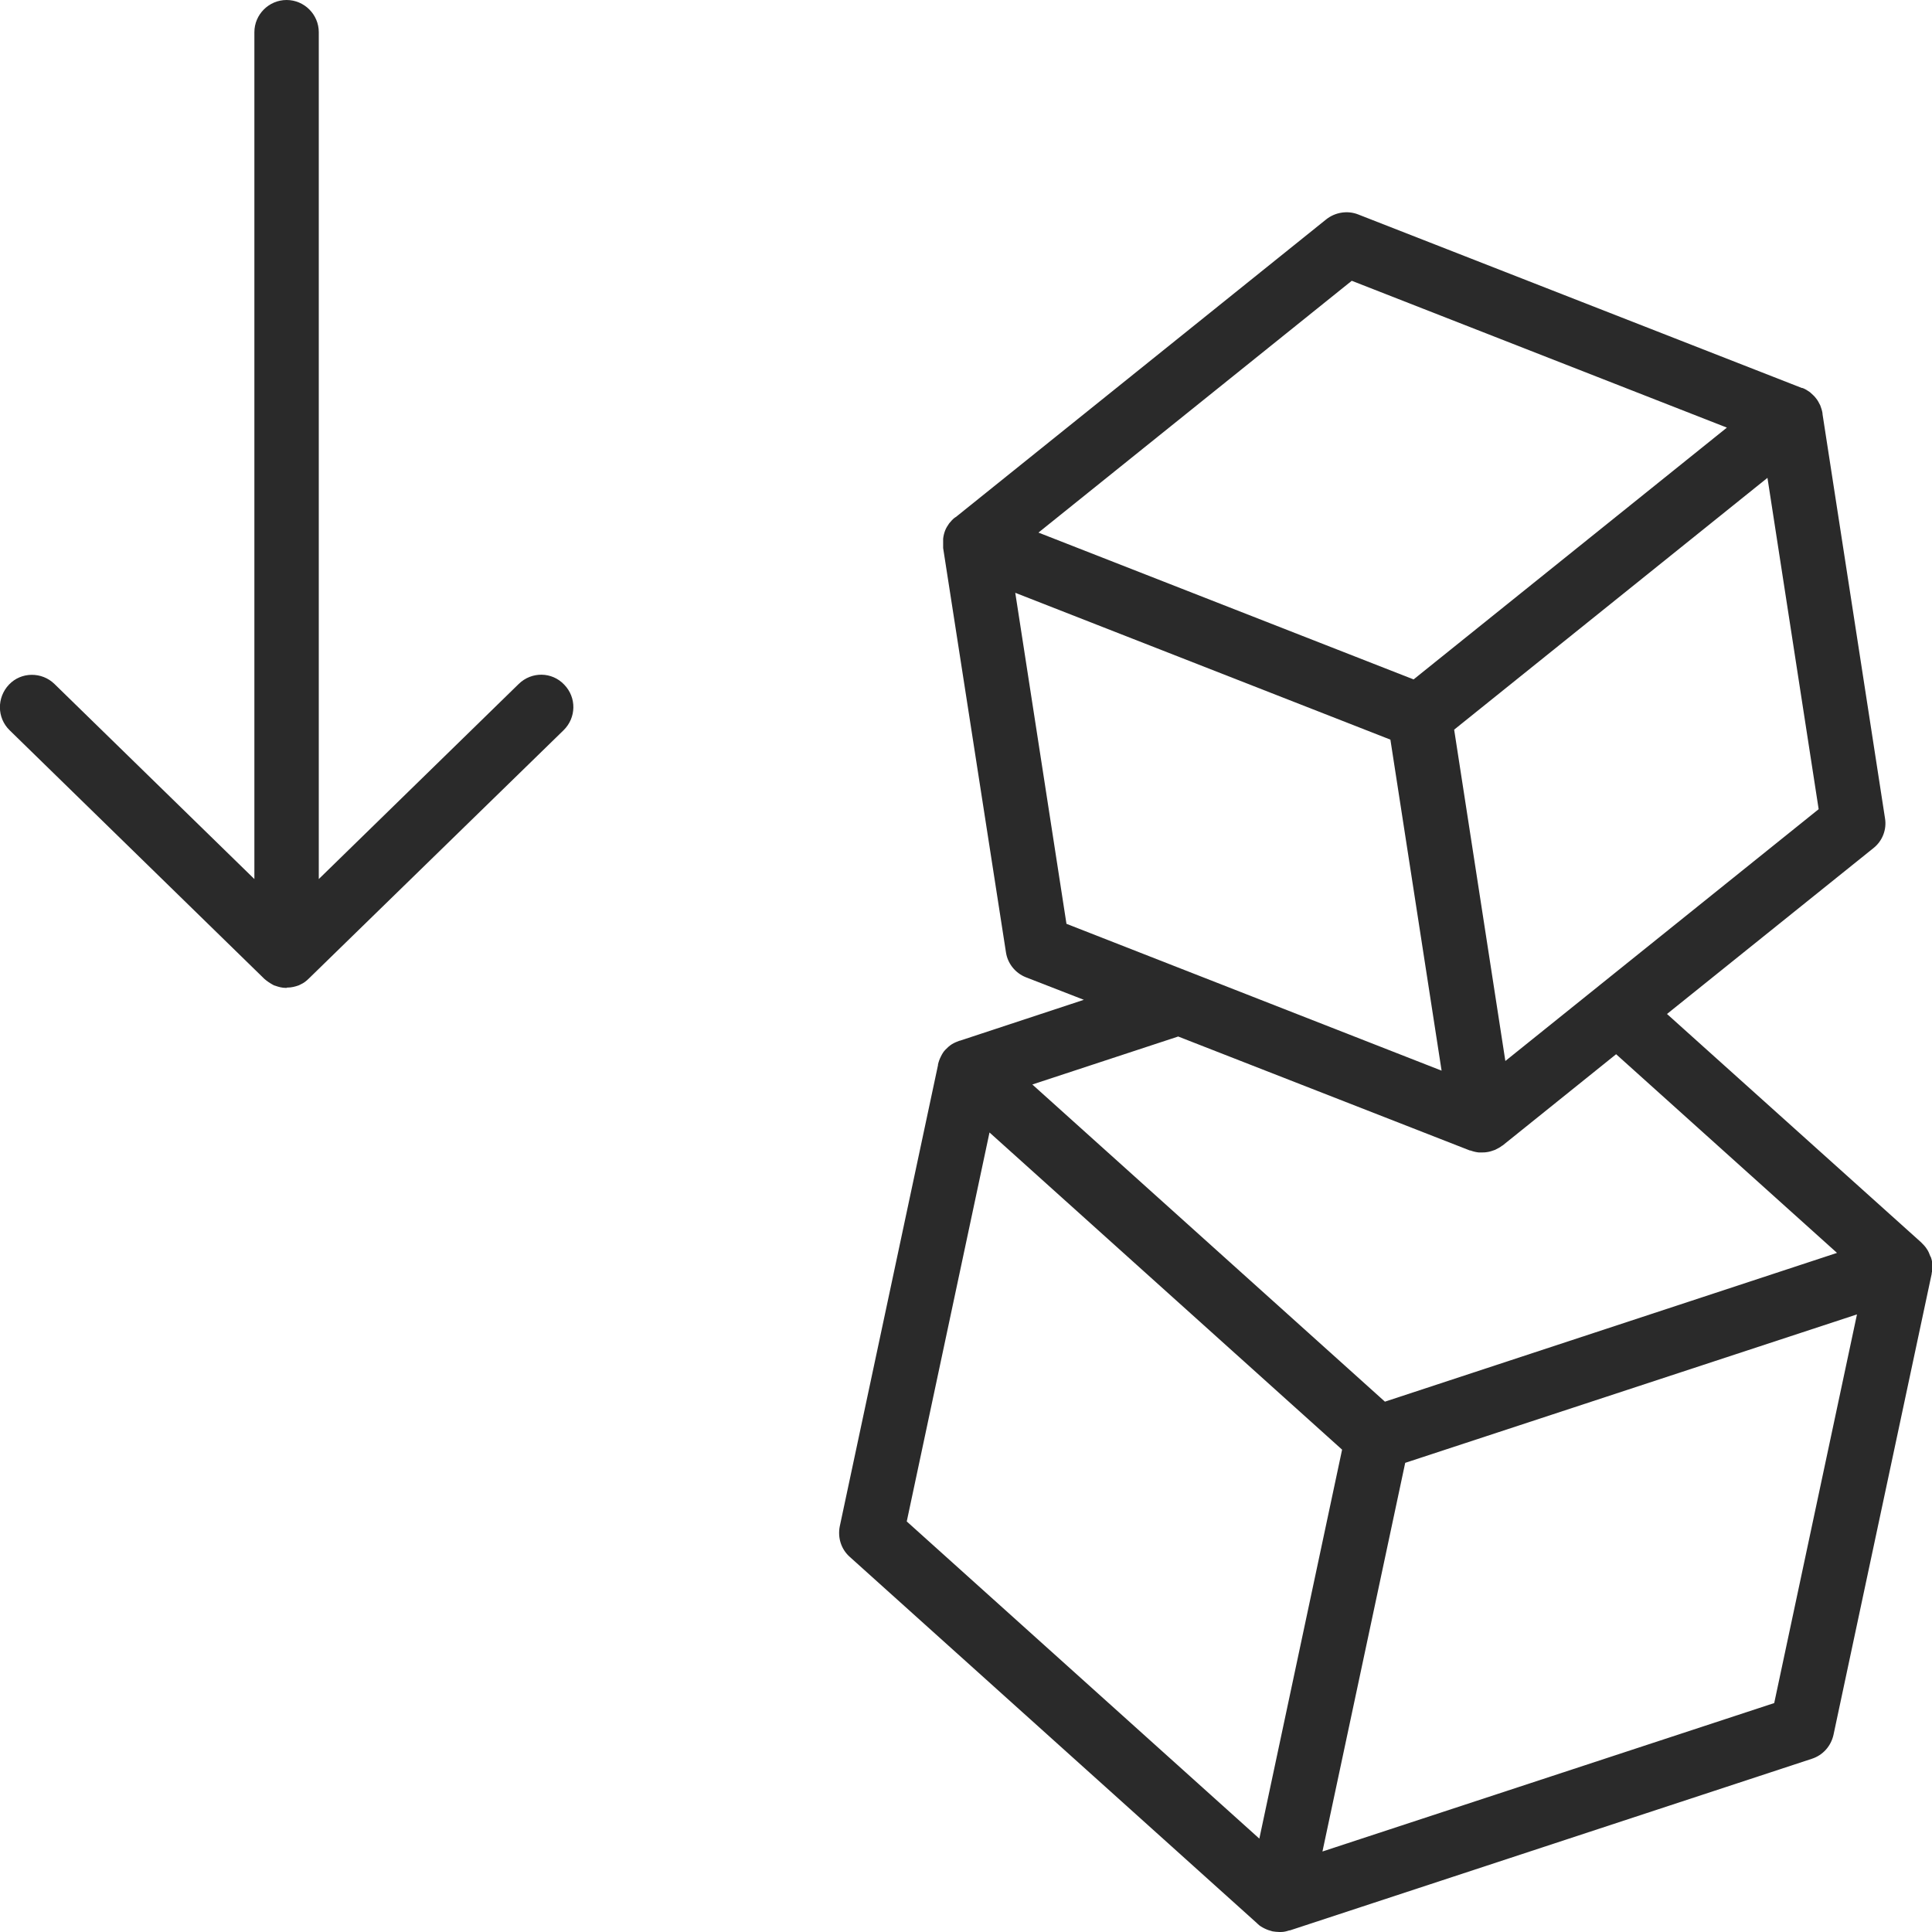 <svg viewBox="0 0 60 60" xmlns="http://www.w3.org/2000/svg" data-name="Layer 1" id="Layer_1">
  <defs>
    <style>
      .cls-1 {
        fill: #2a2a2a;
        stroke-width: 0px;
      }
    </style>
  </defs>
  <path d="m59.95,39.02c-.03-.08-.06-.16-.11-.23-.05-.08-.11-.14-.17-.2,0,0,0,0-.01-.01l-7.89-7.09,6.41-5.15c.28-.22.42-.58.36-.93l-1.94-12.55s0-.01,0-.02c-.01-.08-.04-.17-.07-.25-.04-.08-.08-.16-.14-.23-.05-.07-.12-.12-.18-.18-.07-.05-.15-.1-.23-.13,0,0-.01,0-.02,0l-13.78-5.39c-.33-.13-.71-.07-.99.15l-11.51,9.25s-.01,0-.02.01c-.07.05-.12.11-.18.18-.05.07-.1.15-.13.23-.03.08-.05.16-.06.25,0,.09,0,.18,0,.27v.02s1.95,12.55,1.95,12.55c.05.35.29.65.62.78l1.8.7-3.85,1.27s0,0-.01,0c-.08.03-.16.06-.24.11s-.14.11-.2.17c-.06.06-.1.13-.14.21-.04.08-.07.16-.09.25,0,0,0,.01,0,.02l-3.05,14.32c-.07.35.04.71.31.95l12.65,11.38s.01.01.02.02c.06.06.13.1.21.14.08.04.17.07.25.09.07.01.14.02.21.02.02,0,.04,0,.05,0,.09,0,.17-.02.26-.05,0,0,.01,0,.02,0l16.21-5.33c.34-.11.59-.39.67-.74l3.05-14.32s0-.01,0-.02c.02-.08.03-.17.02-.26,0-.09-.02-.17-.05-.25Zm-3.47-13.89l-9.73,7.82-1.59-10.29,9.73-7.82,1.59,10.29Zm-14.5-16.41l11.65,4.56-9.73,7.82-11.65-4.56,9.73-7.82Zm-10.45,9.69l11.65,4.56,1.59,10.28-11.65-4.56-1.59-10.28Zm5.06,13.78l9.06,3.54s.01,0,.02,0c.08.03.16.05.25.06.04,0,.08,0,.11,0,.05,0,.1,0,.15-.01.08-.01.17-.04.25-.07.08-.04.16-.08.22-.13,0,0,.01,0,.02-.01l3.52-2.83,6.86,6.17-14.04,4.62-10.95-9.85,4.53-1.49Zm2.52,24.91l-10.95-9.85,2.57-12.08,10.95,9.85-2.57,12.08Zm15.99-4.21l-14.03,4.61,2.57-12.07,14.03-4.61-2.57,12.07Z" class="cls-1"></path>
  <path d="m8.91,30.68h0s-.02,0-.03,0h0c-.12,0-.23-.03-.34-.07-.02,0-.05-.02-.07-.03,0,0,0,0,0,0-.09-.05-.18-.11-.26-.18h0S.3,22.68.3,22.68c-.4-.39-.4-1.02-.02-1.42.38-.4,1.02-.4,1.41-.02l6.21,6.06V1c0-.55.45-1,1-1s1,.45,1,1v26.3l6.21-6.06c.4-.39,1.03-.38,1.41.02.39.4.38,1.03-.02,1.42l-7.91,7.71h0c-.08.08-.16.14-.25.18h0s-.04.02-.06.03c-.11.04-.23.07-.35.07h0s-.02,0-.03,0Z" class="cls-1"></path>
</svg>